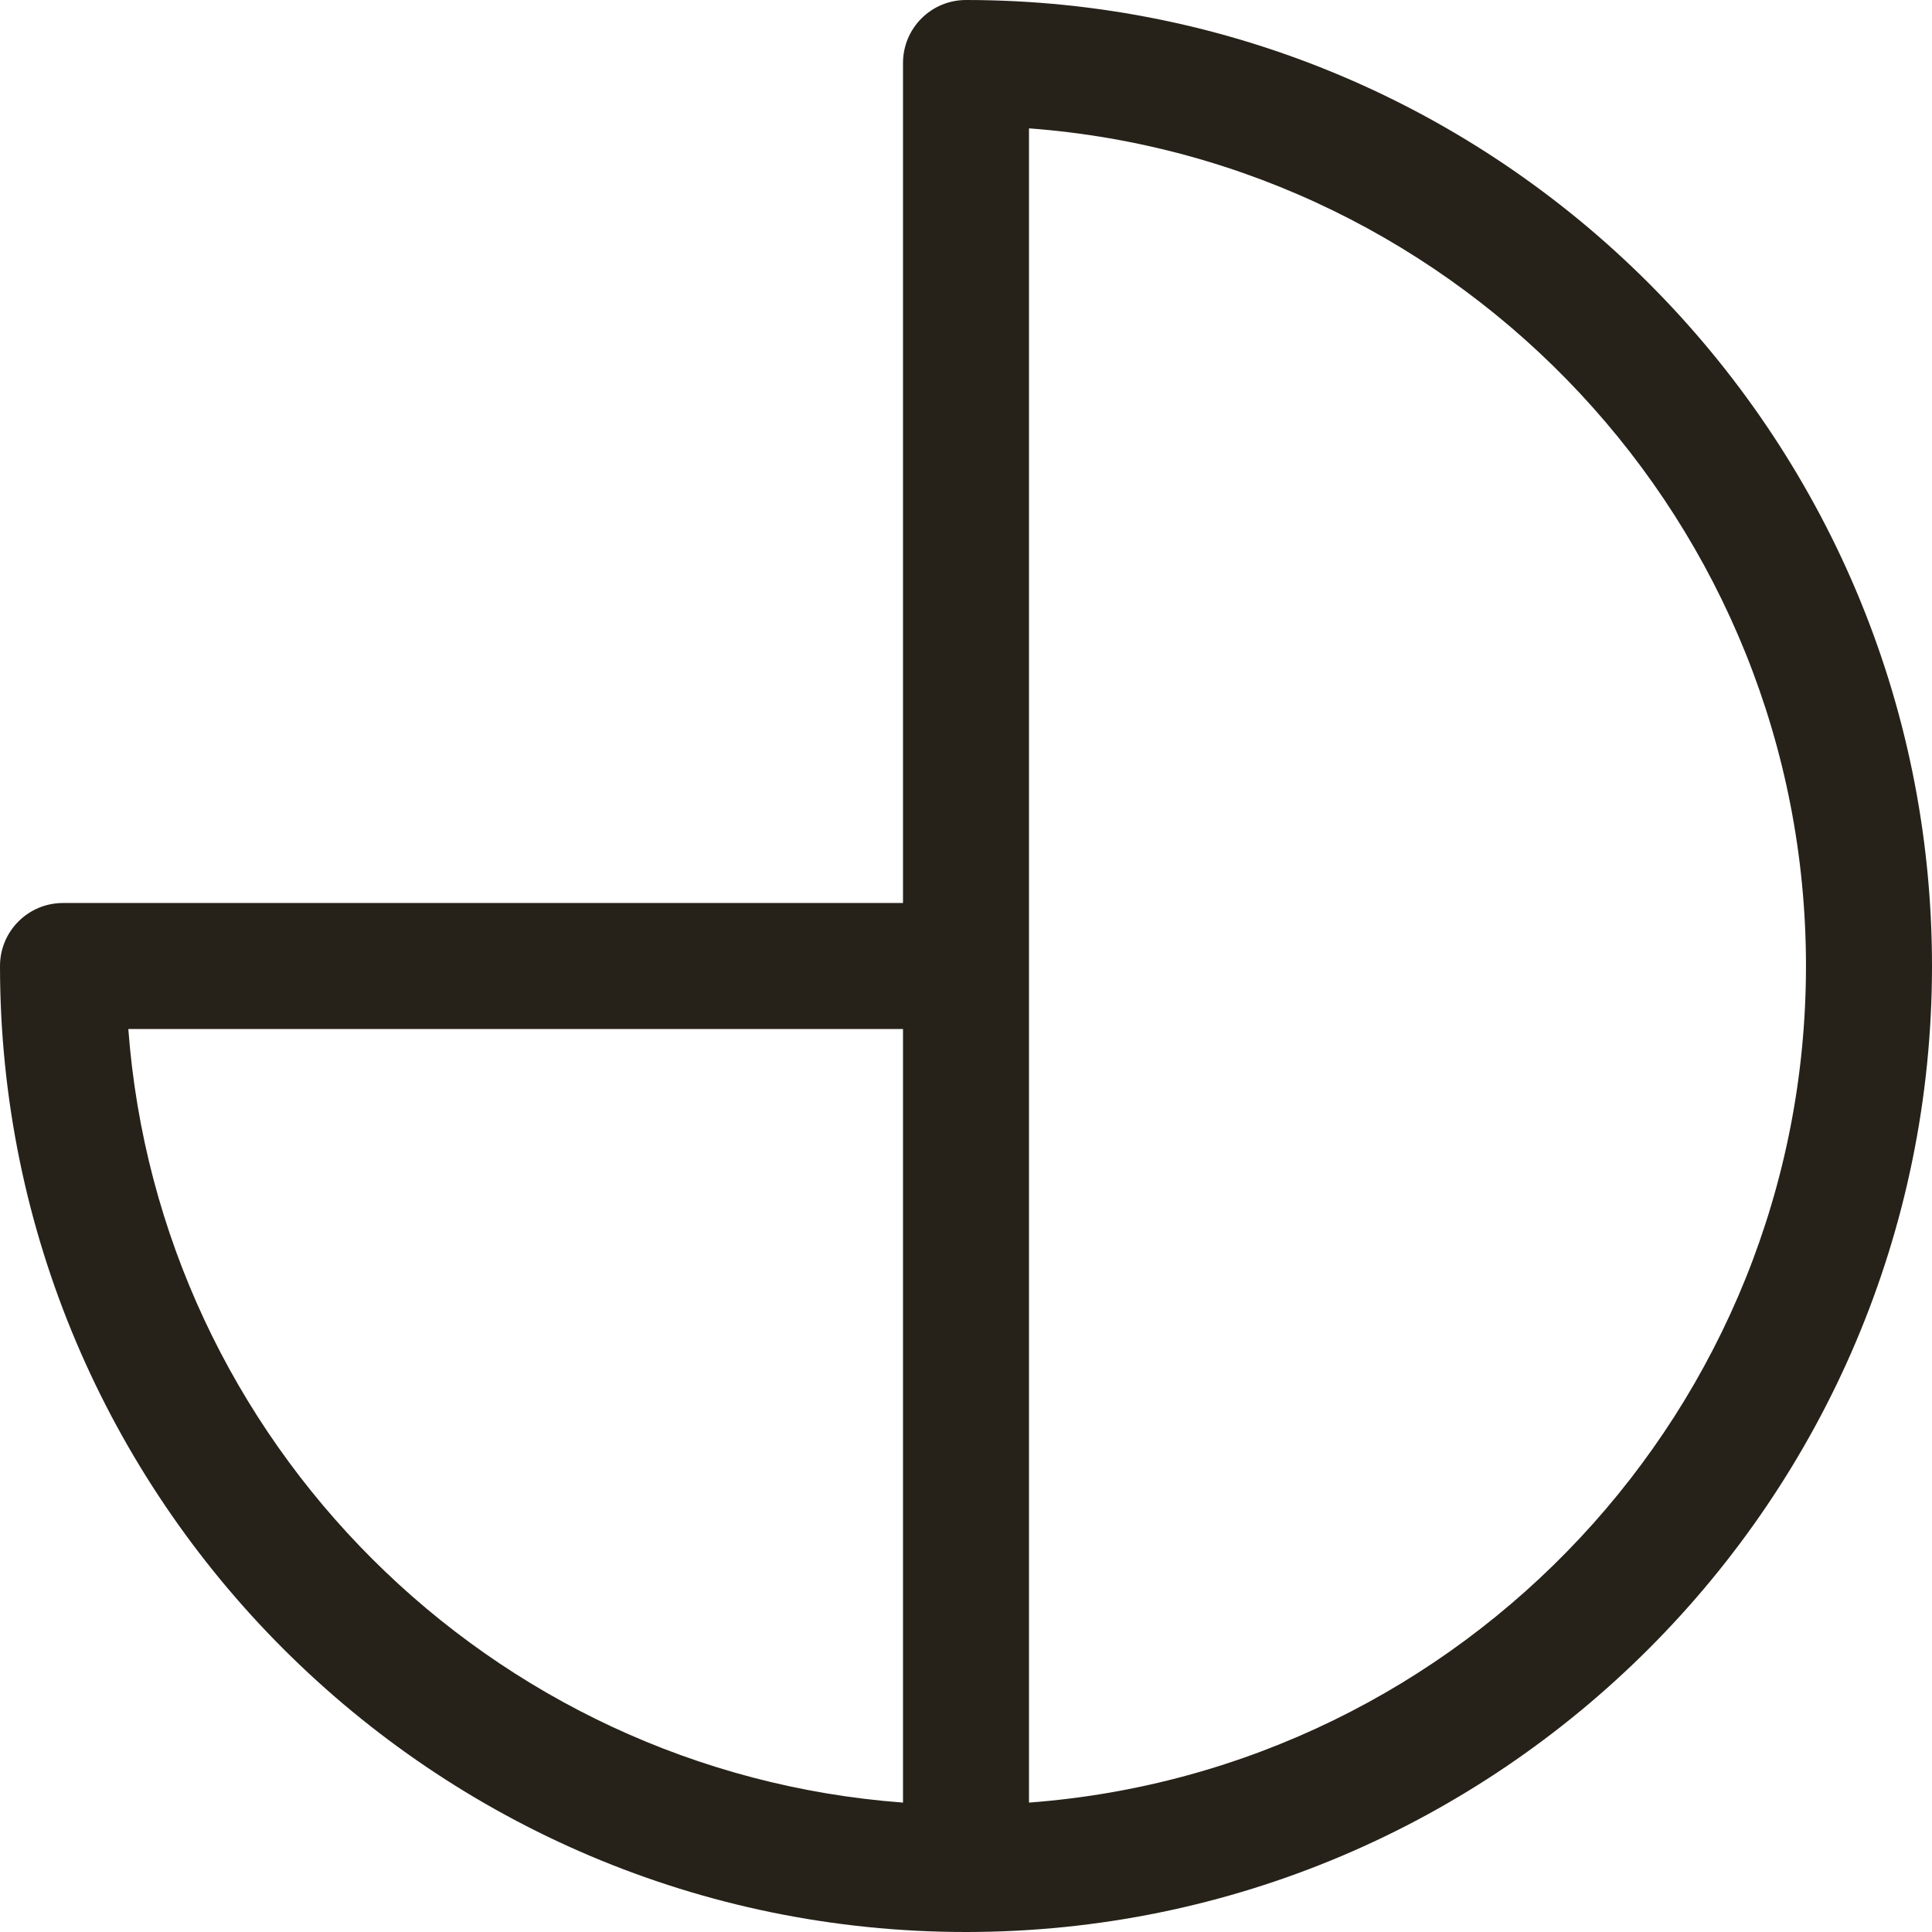 <?xml version="1.0" encoding="utf-8"?>
<svg xmlns="http://www.w3.org/2000/svg" fill="none" height="100%" overflow="visible" preserveAspectRatio="none" style="display: block;" viewBox="0 0 48 48" width="100%">
<g id="Logo">
<path d="M24 0C37.235 3.87888e-07 48 10.765 48 24C48 37.235 37.235 48 24 48C10.765 48 3.87863e-07 37.235 0 24C0 23.137 0.698 22.435 1.565 22.435H22.435V1.565C22.435 0.698 23.137 0 24 0ZM3.188 25.565C3.954 35.822 12.175 44.02 22.435 44.785V25.565H3.188ZM25.565 44.785C36.342 43.98 44.869 34.977 44.869 24C44.869 13.02 36.344 3.992 25.565 3.189V44.785Z" fill="#262219" id="Logo_2"/>
</g>
</svg>